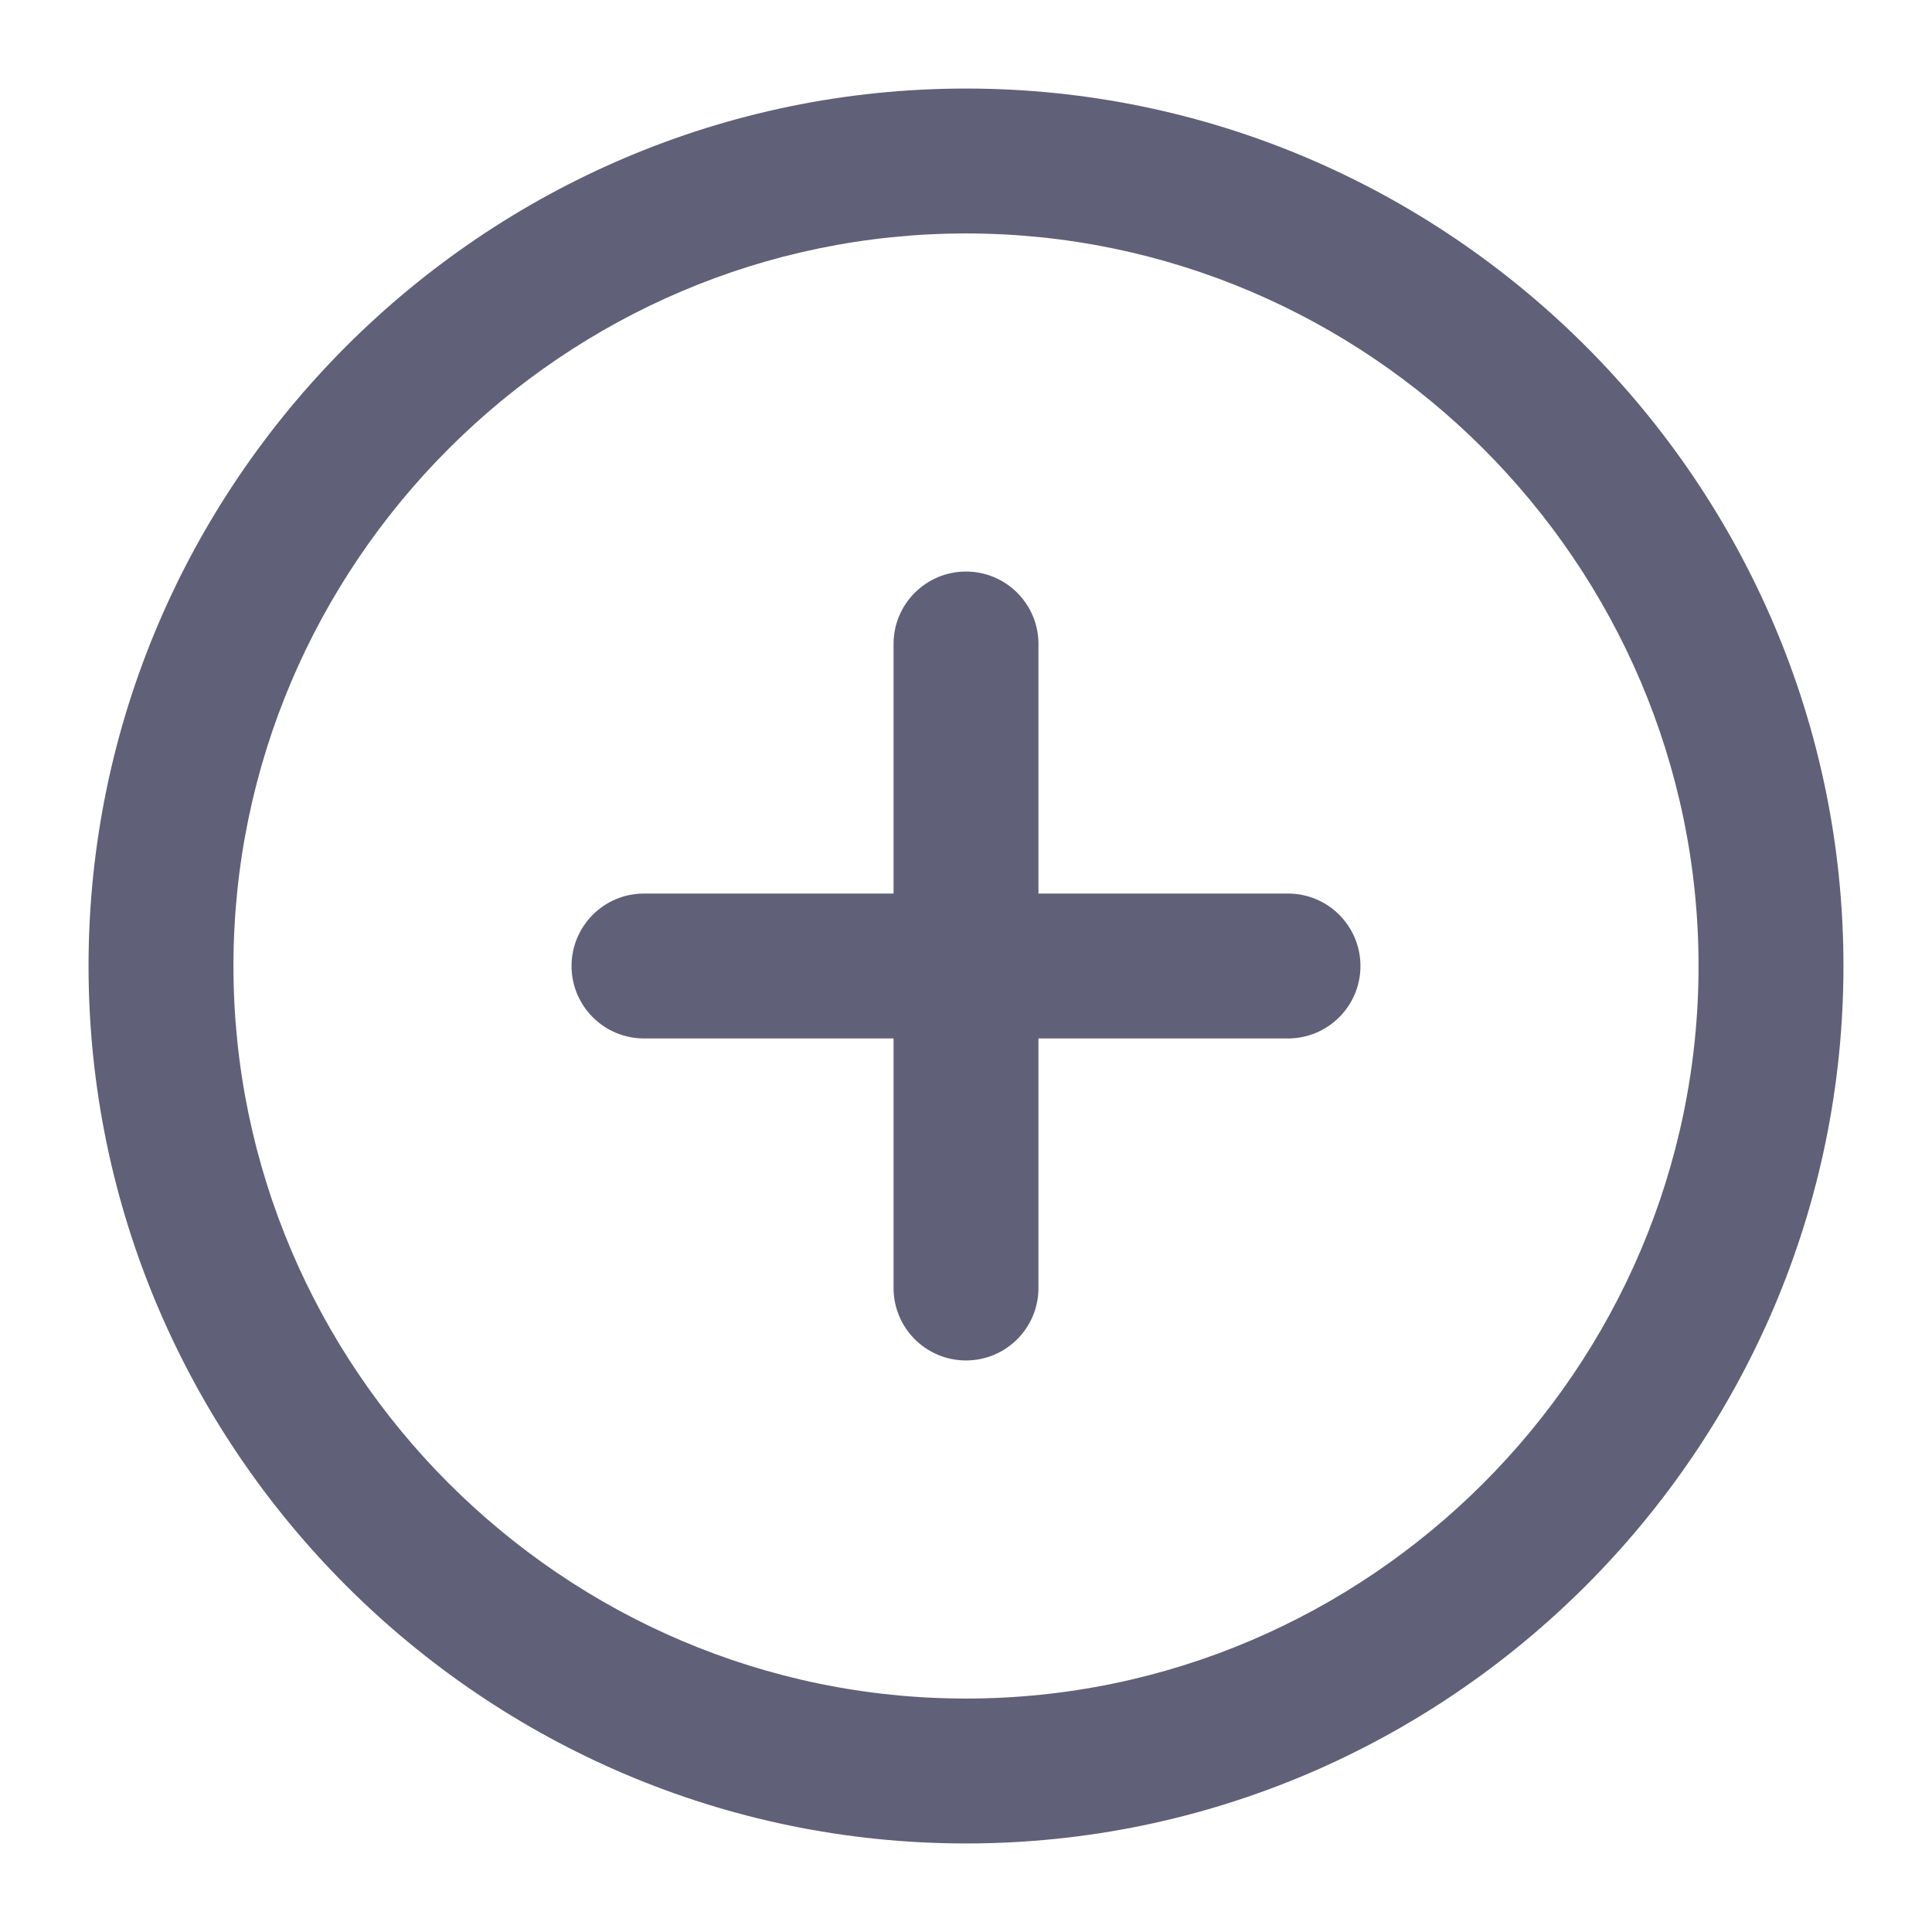 <svg width="24" height="24" viewBox="0 0 24 24" fill="none" xmlns="http://www.w3.org/2000/svg">
<path fill-rule="evenodd" clip-rule="evenodd" d="M1.1 12C1.1 6.003 6.003 1.1 12 1.1C17.997 1.1 22.9 6.003 22.9 12C22.9 17.997 17.997 22.9 12 22.9C6.003 22.9 1.1 17.997 1.1 12ZM12 2.9C6.997 2.9 2.9 6.997 2.9 12C2.9 17.003 6.997 21.1 12 21.1C17.003 21.1 21.1 17.003 21.1 12C21.1 6.997 17.003 2.9 12 2.9Z" fill="#606078"/>
<path fill-rule="evenodd" clip-rule="evenodd" d="M7.1 12C7.1 11.503 7.503 11.1 8 11.1H16C16.497 11.1 16.9 11.503 16.9 12C16.9 12.497 16.497 12.9 16 12.9H8C7.503 12.9 7.1 12.497 7.1 12Z" fill="#606078"/>
<path fill-rule="evenodd" clip-rule="evenodd" d="M12 7.1C12.497 7.1 12.9 7.503 12.9 8V16C12.9 16.497 12.497 16.9 12 16.9C11.503 16.9 11.1 16.497 11.1 16V8C11.1 7.503 11.503 7.1 12 7.1Z" fill="#606078"/>
</svg>
